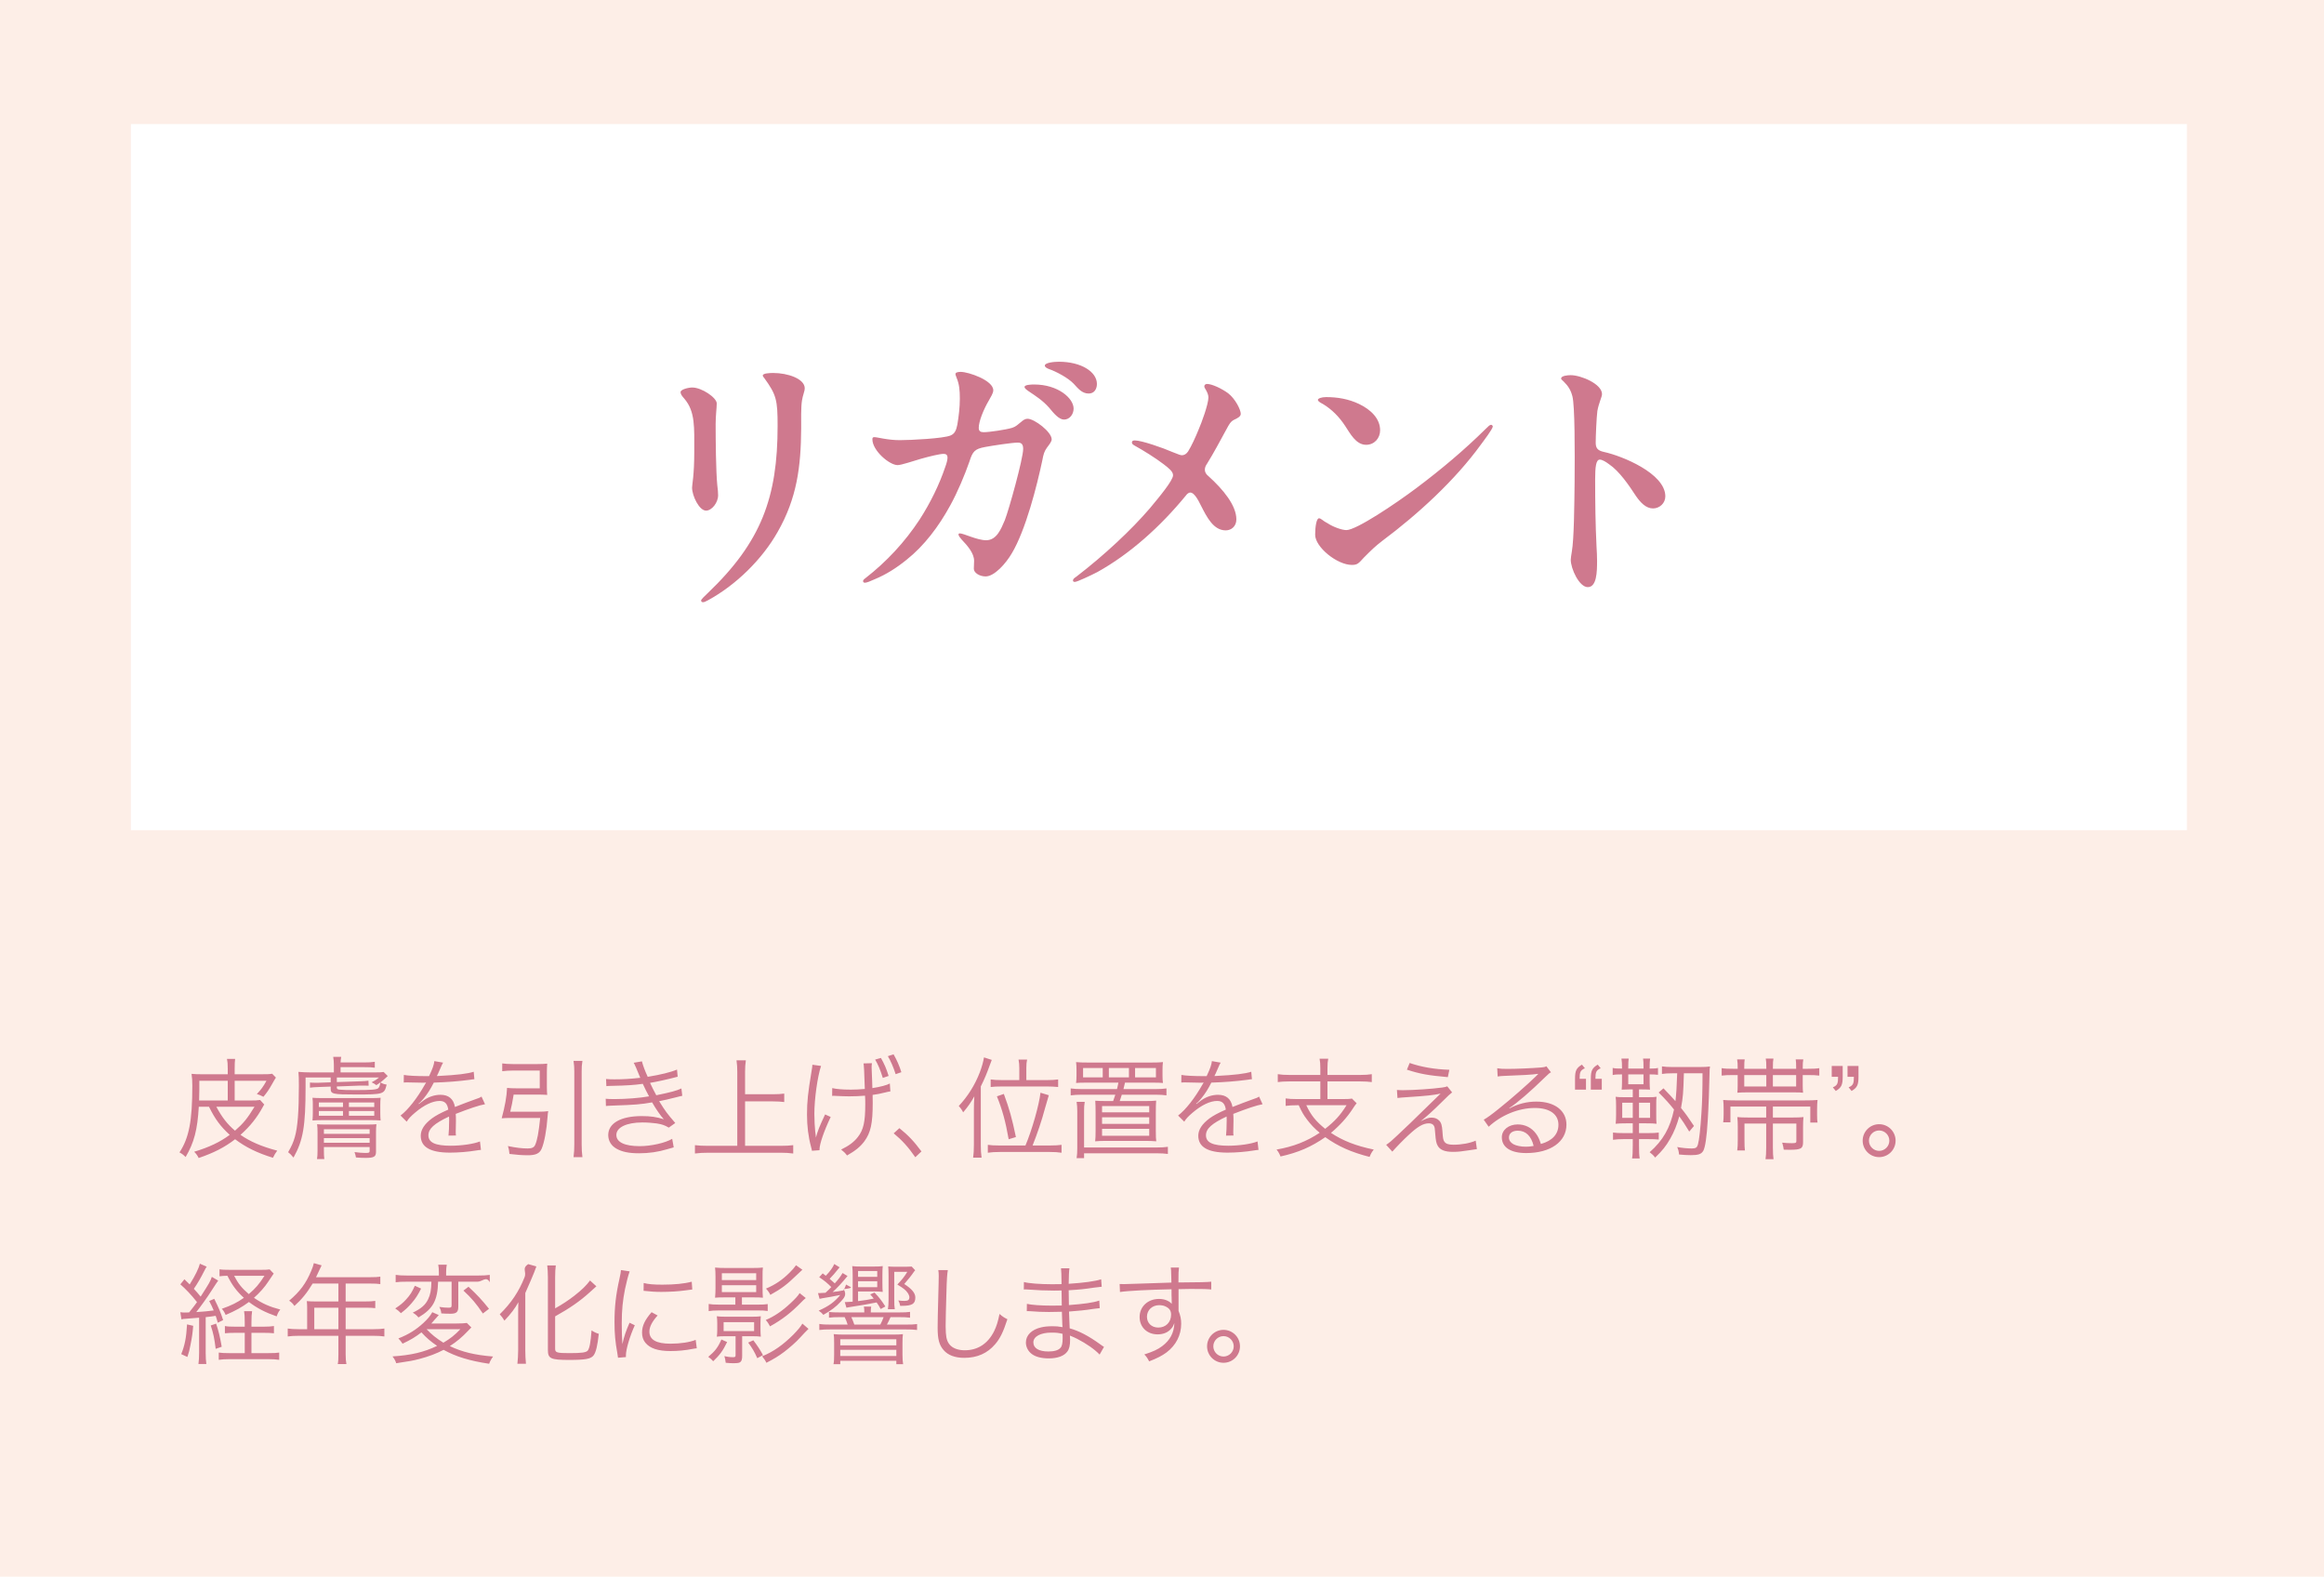 <?xml version="1.0" encoding="UTF-8"?>
<svg id="_レイヤー_1" xmlns="http://www.w3.org/2000/svg" version="1.1" viewBox="0 0 339.1 230">
  <!-- Generator: Adobe Illustrator 29.8.1, SVG Export Plug-In . SVG Version: 2.1.1 Build 2)  -->
  <defs>
    <style>
      .st0 {
        fill: #fff;
      }

      .st0, .st1, .st2 {
        fill-rule: evenodd;
      }

      .st1 {
        fill: #cf798e;
      }

      .st2 {
        fill: #fdeee7;
      }
    </style>
  </defs>
  <path class="st2" d="M0,0h339.1v230H0V0Z"/>
  <path class="st0" d="M19.1,18.1h300v103H19.1V18.1Z"/>
  <path class="st1" d="M241.193,74.167c-1.04,0-1.84-.88-2.48-1.8-1.04-1.6-2.44-3.64-3.92-4.64-.48-.36-1-.68-1.36-.68-.56,0-.68,1.08-.68,2.84,0,3.32.04,6.6.2,9.84.04.68.08,1.4.08,2.08,0,1.6-.04,3.84-1.36,3.84-1.24,0-2.48-2.68-2.48-4,0-.2.08-.72.16-1.2.32-1.84.36-6.72.4-10.04.04-4.72.04-11.24-.32-12.6-.24-.92-.6-1.48-1.28-2.16-.32-.28-.36-.32-.36-.44,0-.4.96-.48,1.4-.48,1.48,0,4.56,1.28,4.56,2.76,0,.24-.12.52-.28,1-.16.48-.28.84-.4,1.48-.12.92-.24,3.72-.24,4.6,0,.8.28,1.16,1.2,1.36,2.6.56,8.96,3.12,8.96,6.48,0,1-.84,1.76-1.8,1.76ZM201.657,78.927c-1.04.8-1.48,1.24-2.64,2.4-.8.88-.96,1.08-1.76,1.08-2.16,0-5.36-2.6-5.36-4.4,0-1.2.2-2.4.56-2.4.32,0,.52.36,1.32.76.72.48,2,.96,2.68.96,1.44,0,7.16-3.84,10.2-6.12,3.68-2.76,7.04-5.6,10.08-8.6.44-.44.64-.64.84-.64.08,0,.24.12.24.24,0,.36-1.32,2.08-1.76,2.68-3.72,5.12-9.04,10.04-14.4,14.04ZM199.337,64.887c-1.52,0-2.36-1.72-3.04-2.72-.88-1.36-2-2.48-3.28-3.24-.4-.2-.72-.4-.72-.6s.52-.4,1.2-.4c1.68,0,3.28.28,4.8,1,1.76.84,3.08,2.16,3.08,3.84,0,1.16-.84,2.12-2.04,2.12ZM178.961,62.607c-.92,1.68-1.8,3.36-2.84,5.04-.2.28-.32.56-.32.88,0,.36.2.68.56.96,2.12,1.92,4.04,4.24,4.04,6.28,0,1-.72,1.6-1.56,1.6-1.8,0-2.76-1.96-3.6-3.6-.48-1-1.04-1.92-1.56-1.92-.24,0-.48.2-.68.48-3.68,4.48-8.12,8.48-12.88,11.12-.92.48-2.96,1.44-3.28,1.44-.2,0-.28-.08-.28-.2,0-.2.12-.32.48-.56,4.12-3.16,8.04-6.84,10.72-9.96,1.4-1.68,3.4-4.08,3.4-4.84,0-.56-.64-1.04-1.36-1.6-1.2-.92-3-2.04-4.24-2.72-.28-.16-.4-.28-.4-.44,0-.28.2-.32.44-.32.96,0,4.08,1.08,5.44,1.68,1,.4,1.2.48,1.44.48.32,0,.64-.2.88-.56.48-.76,1.12-2.16,1.52-3.16.44-1,1.44-3.72,1.44-4.72,0-.36-.16-.72-.36-1.08-.08-.16-.24-.36-.24-.52,0-.2.16-.36.4-.36.72,0,2.16.68,3.08,1.36,1.04.8,1.84,2.4,1.84,3,0,.4-.48.64-1,.88-.48.24-.72.68-1.08,1.36ZM158.853,57.407c-1,0-1.56-.76-2.2-1.44-.8-.84-2.52-1.76-3.56-2.12-.32-.12-.64-.28-.64-.52,0-.4,1.24-.56,2.04-.56,3.28,0,5.56,1.48,5.56,3.24,0,.76-.4,1.4-1.2,1.4ZM156.653,59.607c0,.8-.56,1.6-1.4,1.6-.72,0-1.48-.88-2.16-1.72-1-1.12-1.92-1.68-3.04-2.44-.28-.2-.56-.4-.56-.6,0-.32.92-.36,1.4-.36,3.48,0,5.76,2,5.76,3.52ZM149.933,61.087c1,0,3.52,1.92,3.52,3,0,.32-.32.72-.68,1.2-.4.56-.52.96-.68,1.84-.8,3.8-2.44,10.2-4.44,13.56-.88,1.52-2.56,3.4-3.84,3.4-.88,0-1.72-.52-1.72-1.12,0-.32.04-.8.04-1.16,0-1.12-1-2.24-1.8-3.08-.2-.24-.48-.56-.48-.76,0-.12.12-.16.2-.16.56,0,2.52,1,3.84,1,1.52,0,2.16-1.6,2.72-2.92.6-1.52,2.68-9,2.68-10.4,0-.8-.36-.92-.8-.92-.8,0-3.72.44-4.76.64-1.48.28-1.8.6-2.28,2.12-.68,1.96-1.76,4.52-2.8,6.4-1.68,3.08-3.8,5.88-6.36,7.92-1.48,1.2-3,2.16-4.64,2.84-.6.28-1.2.52-1.44.52-.16,0-.28-.08-.28-.24,0-.12.08-.24.36-.44,3.08-2.4,5.72-5.24,7.88-8.52,1.6-2.48,2.88-5.12,3.72-7.6.24-.64.36-1.12.36-1.44,0-.4-.2-.56-.56-.56-.56,0-2.04.36-3.32.72-1.12.32-2.84.92-3.4.92-1.2,0-3.68-2.12-3.68-3.76,0-.2.04-.32.28-.32.44,0,1.92.44,3.72.44,1.6,0,6.36-.24,7.4-.68.6-.24.84-.76,1-1.6.2-1.2.36-2.48.36-3.76s-.08-2.12-.48-3.08c-.12-.32-.16-.44-.16-.52,0-.24.36-.32.76-.32,1.16,0,4.76,1.24,4.76,2.68,0,.44-.36.96-.64,1.48-.8,1.36-1.48,3.08-1.48,4,0,.48.24.64.72.64.8,0,3.24-.36,4.16-.64.52-.16.84-.48,1.28-.84.4-.36.68-.48.96-.48ZM117.021,58.407c-.16.96-.12,2.92-.12,4.12-.04,5.52-.6,10.12-3.44,15.08-2.24,3.96-6.04,7.72-10.16,9.96-.32.16-.52.28-.72.28-.16,0-.28-.08-.28-.24,0-.2.52-.64.96-1.08,7.84-7.48,10.2-14,10.2-24.4,0-3.76-.16-4.52-1.96-7-.12-.12-.2-.24-.2-.36,0-.32,1.04-.36,1.52-.36,2.12,0,4.6.84,4.6,2.24,0,.16-.04.4-.16.76-.12.36-.16.6-.24,1ZM103.021,74.487c-1,0-2.04-2.16-2.04-3.36,0-.44.32-1.76.32-5.2,0-3.6.16-5.88-1.44-7.76-.36-.4-.56-.68-.56-.96,0-.4,1.12-.68,1.72-.68,1.36,0,3.56,1.48,3.56,2.32,0,.68-.16,1.76-.16,3.04,0,2.24.04,6.88.24,8.88.08.52.12,1.2.12,1.48,0,1.08-.92,2.24-1.76,2.24Z"/>
  <path class="st1" d="M274.189,168.796c-1.328,0-2.401-1.072-2.401-2.401,0-1.328,1.073-2.401,2.401-2.401,1.329,0,2.401,1.073,2.401,2.401,0,1.329-1.072,2.401-2.401,2.401ZM274.189,164.907c-.816,0-1.488.672-1.488,1.488,0,.817.672,1.489,1.488,1.489.817,0,1.489-.672,1.489-1.489,0-.816-.672-1.488-1.489-1.488ZM269.737,158.616c.656-.288.768-.528.768-1.536h-.928v-1.585h1.6v1.585c0,1.184-.192,1.584-1.008,2.064l-.432-.528ZM267.432,158.616c.656-.288.768-.528.768-1.536h-.928v-1.585h1.6v1.585c0,1.184-.192,1.584-1.008,2.064l-.432-.528ZM263.04,156.823v1.521c0,.432.016.704.048,1.056-.401-.048-.609-.048-1.313-.048h-7.027c-.336,0-.96.016-1.248.048.032-.352.048-.56.048-1.104v-1.473h-.593c-.816,0-1.232.016-1.744.08v-1.088c.48.08.896.096,1.76.096h.577v-.144c0-.56-.016-.864-.08-1.232h1.104c-.048.272-.064.528-.064,1.232v.144h3.217v-.208c0-.624-.016-.944-.08-1.281h1.121c-.064.337-.08.641-.08,1.281v.208h3.393v-.176c0-.656-.016-.88-.064-1.2h1.105c-.064.32-.08.656-.08,1.216v.16h.64c.864,0,1.296-.016,1.776-.096v1.088c-.528-.064-.928-.08-1.744-.08h-.672ZM257.725,156.823h-3.217v1.665h3.217v-1.665ZM262.079,156.823h-3.393v1.665h3.393v-1.665ZM249.188,163.29c-.145,2.593-.385,4.13-.673,4.61-.288.464-.72.608-1.792.608-.497,0-1.153-.032-1.729-.096-.048-.48-.096-.672-.272-1.088.688.128,1.456.208,2.129.208.576,0,.768-.128.896-.576.176-.593.368-2.273.512-4.578.112-1.617.16-3.442.16-5.811h-2.721c-.08,2.93-.128,3.474-.416,5.058.704.881,1.04,1.345,1.889,2.625l-.689.817c-.672-1.105-.928-1.489-1.456-2.225-.336,1.232-.752,2.273-1.329,3.281-.608,1.057-1.136,1.729-2.193,2.737-.24-.32-.432-.496-.8-.784,1.937-1.697,2.993-3.537,3.554-6.227-.737-.912-1.137-1.376-2.241-2.481l.704-.608c.896.929,1.216,1.265,1.745,1.873q.176-1.425.256-4.066h-.673c-.704,0-1.152.032-1.552.096v-1.104c.416.064.896.096,1.616.096h3.826c.72,0,1.281-.032,1.569-.08-.048.336-.064.448-.064.96-.032,1.841-.144,5.01-.256,6.755ZM240.704,157.864c0,.416.016.784.048,1.088-.544-.032-.8-.032-1.232-.032h-.369v1.137h1.153c.864,0,1.072-.016,1.409-.064-.048.368-.048.592-.048,1.296v1.313c0,.72,0,.928.048,1.328-.401-.048-.769-.064-1.569-.064h-.993v1.425h1.345c.768,0,1.104-.016,1.537-.08v1.024c-.481-.048-.785-.064-1.537-.064h-1.345v.945c0,.928.016,1.312.097,1.872h-1.105c.08-.544.096-.96.096-1.84v-.977h-1.328c-.625,0-1.089.032-1.553.096v-1.056c.416.064.816.08,1.553.08h1.328v-1.425h-.928c-.721,0-1.121.016-1.569.064.048-.432.064-.72.064-1.312v-1.313c0-.624-.016-.912-.064-1.312.352.048.592.064,1.425.064h1.072v-1.137h-.528c-.432,0-.736.016-1.089.032.032-.32.048-.704.048-1.088v-1.137c-.72,0-1.024.016-1.36.096v-1.04c.32.08.576.096,1.36.096v-.192c0-.512-.016-.864-.08-1.265h1.057c-.048.257-.064.641-.064,1.233v.224h2.225v-.24c0-.576-.016-.928-.064-1.217h1.024c-.048.385-.064.721-.064,1.249v.208c.672,0,.912-.016,1.217-.096v1.008c-.369-.048-.657-.064-1.217-.064v1.137ZM239.151,163.066h1.617v-2.209h-1.617v2.209ZM236.702,160.857v2.209h1.537v-2.209h-1.537ZM239.808,156.727h-2.225v1.441h2.225v-1.441ZM232.121,157.368c0-1.185.192-1.569,1.008-2.065l.432.528c-.656.304-.768.544-.768,1.537h.928v1.584h-1.6v-1.584ZM229.816,157.368c0-1.185.192-1.569,1.008-2.065l.432.528c-.656.304-.768.544-.768,1.537h.928v1.584h-1.6v-1.584ZM224.177,160.697c2.674,0,4.386,1.313,4.386,3.361,0,2.497-2.321,4.146-5.874,4.146-2.257,0-3.554-.832-3.554-2.305,0-1.072.993-1.873,2.321-1.873,1.073,0,2.001.465,2.641,1.313.337.448.513.832.737,1.537,1.68-.465,2.561-1.441,2.561-2.802,0-1.536-1.281-2.449-3.442-2.449-2.353,0-4.882,1.025-6.738,2.737l-.721-1.024c.577-.336,1.153-.752,2.241-1.633,1.713-1.36,4.242-3.585,5.346-4.673q.096-.097.224-.225s.033-.032.065-.064l.064-.064-.032-.032q-.048,0-.145.016c-.512.096-2.433.208-4.865.288-.353.016-.513.033-.865.081l-.064-1.201c.448.08.736.096,1.505.096,1.328,0,3.457-.096,4.898-.208.416-.032.56-.064.768-.176l.672.88c-.224.112-.304.176-.816.673-2.209,2.16-4.146,3.825-5.266,4.545l.032.048c1.216-.656,2.513-.992,3.921-.992ZM221.472,164.939c-.8,0-1.296.384-1.296.992,0,.416.208.72.64.977.416.224,1.105.368,1.793.368.4,0,.592-.016,1.168-.112-.352-1.457-1.152-2.225-2.305-2.225ZM212.009,168.028c-1.201,0-1.905-.288-2.241-.912-.192-.353-.272-.705-.352-1.761-.048-.736-.08-.912-.177-1.105-.112-.24-.4-.384-.736-.384-.832,0-1.616.448-2.945,1.681-.784.72-1.841,1.809-2.401,2.449l-.896-.992c.56-.385.768-.561,1.728-1.473,1.153-1.072,2.481-2.353,3.778-3.634.464-.464,1.28-1.264,2.433-2.368-.993.224-2.049.336-4.77.512-.768.048-1.104.08-1.521.128l-.08-1.169c.4.032.609.032.961.032,1.408,0,4.241-.192,5.618-.384.368-.048.56-.096.768-.176l.705.88c-.337.257-.497.417-1.425,1.329-1.345,1.345-2.385,2.273-3.169,2.881.896-.432,1.168-.528,1.6-.528.449,0,.817.144,1.089.416.32.32.432.688.496,1.601.064,1.008.112,1.248.288,1.504.224.304.592.433,1.329.433,1.168,0,2.385-.225,3.233-.593l.176,1.233q-.16.016-1.297.192c-.88.144-1.488.208-2.192.208ZM205.286,156.039l.4-.976c1.697.592,3.682.928,5.794.992l-.224,1.073c-2.881-.257-4.049-.465-5.97-1.089ZM199.84,168.764c-2.689-.688-4.594-1.536-6.466-2.881-2.017,1.409-3.97,2.257-6.531,2.817-.16-.416-.304-.656-.576-1.008,2.465-.432,4.386-1.185,6.29-2.449-.736-.608-1.312-1.217-1.84-1.921-.513-.672-.737-1.056-1.217-2.097h-.208c-.704,0-1.2.032-1.697.096v-1.088c.417.064.961.096,1.713.096h3.345v-2.577h-4.545c-.673,0-1.201.032-1.665.096v-1.153c.48.08,1.008.112,1.681.112h4.529v-.976c0-.64-.032-.96-.112-1.393h1.265c-.08.385-.112.737-.112,1.393v.976h4.786c.672,0,1.2-.032,1.68-.112v1.153c-.464-.064-.992-.096-1.68-.096h-4.786v2.577h2.161c.704,0,1.088-.016,1.408-.08l.689.688c-.193.224-.305.384-.561.784-.816,1.265-1.888,2.449-3.185,3.538,1.745,1.152,3.618,1.889,6.243,2.433-.305.4-.433.608-.609,1.072ZM196.479,161.225h-5.874c.688,1.473,1.392,2.337,2.753,3.442,1.44-1.137,2.193-1.969,3.121-3.442ZM179.982,163.466c0,.208,0,.56-.016.88-.016.353-.016.577-.016.721,0,.224,0,.352.032.576l-1.088.016c.048-.352.096-1.329.096-2.305,0-.256,0-.288-.016-.48-2.177,1.024-3.009,1.777-3.009,2.737,0,1.056.992,1.521,3.249,1.521,1.585,0,3.361-.256,4.274-.625l.144,1.233c-.24.016-.32.032-.64.08-1.265.208-2.658.32-3.89.32-2.865,0-4.258-.816-4.258-2.465,0-.88.544-1.713,1.633-2.529.544-.4,1.312-.816,2.385-1.281-.128-.88-.512-1.264-1.265-1.264-1.008,0-2.273.592-3.569,1.697-.624.528-.976.896-1.233,1.328l-.896-.896c1.105-.849,2.433-2.529,3.586-4.578q.048-.08.144-.24c-.064.016-.225.032-.305.032-.256,0-1.76-.032-2.353-.048h-.256c-.144,0-.176,0-.352.016l.016-1.105c.576.112,1.793.177,3.426.177h.256c.528-1.121.72-1.681.768-2.193l1.281.224q-.144.208-.417.864c-.208.512-.416.944-.496,1.088q.192-.016.336-.016c2.561-.128,4.162-.32,5.042-.608l.096,1.089c-.256.016-.352.032-.64.08-1.665.224-3.345.352-5.282.416-.48.944-.88,1.585-1.441,2.273-.16.192-.48.56-.544.608-.112.08-.192.144-.208.16,0,.016-.016.016-.016.016v.016q.016.032.032.048.576-.448.736-.56c.737-.512,1.585-.784,2.417-.784,1.185,0,1.905.592,2.113,1.776,1.169-.464,2.081-.8,2.785-1.056.785-.272.833-.288,1.089-.464l.512,1.12c-.832.144-2.273.624-4.274,1.409.032.416.032.576.032.976ZM170.828,184.903h1.201c-.064.512-.08.752-.08,2v.177c3.025-.016,4.258-.048,4.786-.113v1.137c-.593-.064-1.153-.08-3.058-.08-.24,0-.416,0-1.712.032v3.169c.272.672.384,1.185.384,1.889,0,1.665-.768,3.137-2.145,4.178-.656.48-1.36.848-2.529,1.296-.272-.512-.368-.656-.704-1.008,1.248-.4,1.953-.721,2.593-1.201,1.168-.88,1.729-1.92,1.793-3.377-.145.384-.241.56-.433.784-.48.576-1.168.865-2.016.865-1.537,0-2.625-1.057-2.625-2.529,0-1.521,1.2-2.641,2.833-2.641.768,0,1.44.256,1.856.72-.016-.224-.016-.288-.016-.881,0-.064-.016-.224-.016-.416v-.832c-3.217.064-6.45.224-7.523.4l-.048-1.168c.288.016.4.016.641.016q.464,0,3.041-.096c1.536-.064,2.785-.096,3.873-.128l-.032-1.265c0-.416-.016-.592-.064-.928ZM170.204,190.649c-.304-.176-.64-.256-1.072-.256-1.009,0-1.777.72-1.777,1.681,0,.928.672,1.584,1.649,1.584,1.104,0,1.872-.768,1.872-1.889,0-.528-.208-.864-.672-1.12ZM158.18,168.236v.704h-1.089c.064-.432.096-.816.096-1.408v-5.442c0-.529-.032-.945-.096-1.361h1.185c-.08.448-.096.784-.096,1.361v5.298h10.596c.72,0,1.168-.032,1.632-.096v1.04c-.496-.064-.944-.096-1.632-.096h-10.596ZM163.686,159.689c-.112.368-.112.384-.304.928h3.697c.752,0,1.233-.016,1.617-.064-.032.416-.048.96-.048,1.745v2.625c0,.864.016,1.248.064,1.568-.48-.048-.993-.064-1.745-.064h-5.426c-.752,0-1.265.016-1.745.064.048-.384.064-.832.064-1.568v-2.625c0-.721-.016-1.265-.048-1.729.496.032.865.048,1.617.048h.992c.16-.432.192-.544.32-.928h-4.866c-.688,0-1.12.032-1.648.096v-1.009c.48.064.928.096,1.648.096h5.106c.097-.368.113-.48.209-.944h-4.45c-.913,0-1.361.016-1.729.048.048-.352.064-.656.064-1.121v-.768c0-.48-.016-.784-.064-1.152.464.048.976.064,1.793.064h9.091c.801,0,1.409-.016,1.793-.064-.048.368-.064.656-.064,1.152v.768c0,.497.016.785.064,1.121-.384-.032-.784-.048-1.745-.048h-3.793q-.112.528-.224.944h4.642c.72,0,1.152-.032,1.632-.096v1.009c-.48-.064-.944-.096-1.632-.096h-4.882ZM160.805,165.675h6.882v-1.008h-6.882v1.008ZM160.805,163.946h6.882v-.96h-6.882v.96ZM160.805,161.353v.913h6.882v-.913h-6.882ZM160.901,155.799h-2.866v1.361h2.866v-1.361ZM165.623,157.16h3.041v-1.361h-3.041v1.361ZM164.726,157.16v-1.361h-2.929v1.361h2.929ZM160.672,186.615l.08,1.089q-.272.016-1.105.128c-1.504.224-1.936.272-3.713.384q.016,1.313.032,2.161c2.177-.16,3.553-.352,4.434-.656l.064,1.104c-.208.016-.368.032-.929.112-1.104.176-2.369.304-3.553.384q.032.897.096,2.449c1.393.384,2.785,1.121,4.466,2.337.256.192.336.24.544.368l-.64,1.121c-.736-.769-1.905-1.585-3.266-2.289-.272-.144-.64-.304-1.072-.48q.032.368.032.576c0,.848-.112,1.36-.4,1.745-.464.656-1.441,1.008-2.705,1.008-1.057,0-1.937-.224-2.481-.64-.544-.4-.865-1.025-.865-1.681,0-1.056.833-1.889,2.241-2.209.481-.112.961-.16,1.665-.16.528,0,.752.016,1.441.128q-.016-.048-.016-.192c0-.016-.016-.08-.016-.176-.016-.144-.016-.48-.032-.944-.016-.208-.016-.513-.032-.929-.577.016-1.377.032-1.889.032-.961,0-1.713-.032-2.705-.112-.176-.016-.304-.016-.4-.016h-.128l.016-1.056c.72.16,2.048.256,3.665.256.416,0,.976,0,1.425-.016l-.032-2.193c-.465.016-.721.016-1.089.016-1.168,0-2.465-.048-3.905-.16-.113-.016-.209-.016-.289-.016-.048,0-.128,0-.224.016l.016-1.088c.689.192,2.353.32,4.098.32.32,0,.864-.016,1.393-.016q-.016-1.953-.08-2.305h1.232c-.064.336-.096,1.104-.112,2.257,2.209-.144,3.858-.369,4.738-.657ZM155.038,194.571c-.609-.144-.929-.176-1.633-.176-1.585,0-2.625.576-2.625,1.424s.8,1.329,2.193,1.329c.848,0,1.456-.176,1.76-.529.225-.224.321-.672.321-1.44l-.016-.608ZM145.896,168.044c-.72,0-1.248.032-1.761.112v-1.152c.449.064.929.096,1.729.096h3.762c.944-2.225,2-5.923,2.193-7.7l1.216.369q-.16.496-.56,1.92c-.464,1.761-1.137,3.73-1.809,5.411h2.497c.784,0,1.281-.032,1.729-.096v1.152c-.496-.08-1.057-.112-1.729-.112h-7.267ZM148.233,165.867l-1.056.32c-.464-2.625-.913-4.257-1.713-6.258l1.008-.352c.801,2.144,1.201,3.601,1.761,6.29ZM146.248,158.488c-.832,0-1.328.032-1.696.08v-1.104c.432.064.896.096,1.696.096h2.481v-1.761c0-.448-.032-.832-.112-1.232h1.249c-.08.352-.112.688-.112,1.216v1.777h2.977c.736,0,1.216-.032,1.665-.096v1.104c-.481-.048-.993-.08-1.665-.08h-6.483ZM143.111,158.488v8.516c0,.736.032,1.28.112,1.872h-1.232c.08-.56.112-1.04.112-1.92v-5.043c0-.704.016-1.248.064-1.984-.545.96-.913,1.488-1.633,2.337-.112-.272-.384-.657-.64-.929,1.296-1.376,2.353-3.041,3.073-4.914.288-.752.528-1.616.608-2.177l1.137.369c-.112.288-.144.368-.32.848-.417,1.152-.705,1.857-1.281,3.025ZM138.765,196.347c.448.4,1.168.625,2,.625,1.905,0,3.378-.961,4.29-2.786.368-.768.56-1.392.785-2.513.448.385.64.513,1.152.769-.608,1.872-1.072,2.817-1.777,3.633-1.136,1.345-2.641,2.001-4.514,2.001-1.36,0-2.369-.384-3.009-1.12-.656-.753-.88-1.601-.88-3.282,0-1.072.016-1.472.144-6.514.016-.481.016-.785.016-1.041,0-.336-.016-.528-.064-.848h1.392c-.096.544-.16,1.36-.208,3.377-.064,1.921-.112,4.098-.112,4.818,0,.192.016.592.032.961.064.96.272,1.488.753,1.92ZM130.401,165.323l.832-.752c1.313,1.056,2.129,1.92,3.218,3.393l-.897.848c-1.024-1.488-1.952-2.497-3.153-3.489ZM129.549,154.07l.832-.272c.48.833.881,1.745,1.137,2.609l-.833.288c-.304-.976-.752-2-1.136-2.625ZM128.813,157.24c-.369-1.185-.689-1.953-1.121-2.673l.848-.241c.513.929.769,1.489,1.121,2.625l-.848.289ZM129.837,158.056l.08,1.152c-.336.048-.384.064-.848.176-.625.161-1.153.257-1.745.337.016.432.016.688.016,1.136,0,3.041-.288,4.37-1.233,5.65-.592.785-1.28,1.345-2.513,2.049-.288-.384-.48-.56-.864-.864,1.121-.544,1.873-1.089,2.449-1.841.816-1.04,1.073-2.209,1.073-4.754,0-.448,0-.816-.033-1.264-.704.064-1.632.096-2.336.096-.449,0-1.361-.032-1.937-.064-.144-.016-.224-.016-.288-.016-.048,0-.128,0-.24.016l.016-1.137c.608.144,1.536.224,2.721.224.64,0,1.232-.032,2.032-.096-.08-2.753-.128-3.409-.192-3.729l1.233-.032c-.032.256-.048.368-.048.56,0,.096,0,.176.016.48.016.272.032.688.064,1.617l.032.976c1.152-.176,2.113-.432,2.545-.672ZM119.577,167.788l-1.105.08c-.032-.192-.032-.208-.128-.56-.4-1.489-.592-3.042-.592-4.738,0-1.873.144-3.186.64-6.163.08-.48.096-.576.112-.704.016-.112.016-.176.032-.384l1.265.176c-.512,1.537-.976,4.802-.976,6.995,0,.864.064,2.049.128,2.593.048.304.08.592.096.864.304-1.088.496-1.569,1.344-3.377l.816.368c-.992,2.081-1.632,3.954-1.632,4.754v.096ZM112.355,193.482c-.176-.352-.352-.624-.624-.928,1.232-.512,2.401-1.313,3.585-2.417.753-.705,1.121-1.105,1.361-1.505l.896.72c-.256.209-.432.369-.656.609-1.441,1.488-2.769,2.529-4.562,3.521ZM112.403,188.888c-.192-.384-.336-.592-.64-.912,1.344-.56,2.401-1.281,3.457-2.337.465-.464.609-.64.929-1.072l.928.656q-.24.208-.8.752c-1.473,1.425-2.225,2.001-3.874,2.913ZM103.288,168.156c-.688,0-1.28.032-1.888.112v-1.216c.528.064,1.088.096,1.888.096h4.29v-10.805c0-.608-.032-1.104-.112-1.664h1.361c-.08.544-.112,1.056-.112,1.664v3.282h4.049c.688,0,1.201-.032,1.665-.096v1.232c-.496-.064-.977-.096-1.665-.096h-4.049v6.483h5.234c.752,0,1.248-.032,1.792-.096v1.216c-.608-.08-1.104-.112-1.792-.112h-10.661ZM96.467,188.456c-.897,0-1.521-.048-2.561-.16l.016-1.136c.688.176,1.472.24,2.721.24,1.777,0,3.217-.144,4.29-.433l.08,1.137c-.032,0-.4.048-1.105.144-.928.128-2.209.208-3.441.208ZM96.176,160.633c.944,1.521,1.121,1.745,2.353,3.185l-.944.673c-.609-.353-.977-.481-1.761-.609-.56-.08-1.377-.144-2.097-.144-2.305,0-3.793.721-3.793,1.825,0,1.056,1.216,1.633,3.409,1.633,1.665,0,3.777-.481,4.738-1.073l.224,1.249q-.224.048-.96.272c-1.313.4-2.673.592-4.098.592-1.473,0-2.481-.208-3.297-.672-.769-.432-1.201-1.153-1.201-1.985,0-1.729,1.841-2.769,4.882-2.769,1.329,0,2.177.128,3.233.464-.496-.528-1.152-1.489-1.712-2.465-1.585.288-2.625.368-5.619.464-.768.032-.832.032-1.12.064l-.032-1.056c.352.032.64.048,1.28.048,1.665,0,3.73-.16,5.043-.4-.417-.785-.513-.961-.913-1.825-1.232.176-2.513.256-4.322.288-.672.016-.704.016-.992.048l-.048-1.04c.384.032.656.048,1.2.048,1.345,0,2.321-.064,3.794-.224-.496-1.233-.816-1.969-.96-2.193l1.2-.208c.144.576.448,1.408.848,2.257,1.873-.305,3.378-.673,4.274-1.057l.096,1.041c-1.424.384-3.137.752-4.033.896.24.528.672,1.376.912,1.809,2.113-.433,3.009-.673,3.665-.993l.128,1.073c-.272.064-.336.064-.864.208-1.12.288-1.921.464-2.513.576ZM83.098,197.388c1.825,0,2.433-.096,2.673-.384.256-.353.416-1.201.544-2.93.384.256.721.401,1.057.497-.192,1.76-.416,2.673-.753,3.137-.4.528-1.184.672-3.585.672-2.673,0-3.089-.192-3.089-1.44v-10.613c0-.704-.048-1.328-.096-1.728h1.248c-.064.432-.096,1.024-.096,1.728v4.53c1.089-.608,1.905-1.152,2.801-1.841,1.105-.864,1.745-1.488,2.289-2.225l.929.849q-.225.192-.977.88c-1.392,1.265-2.881,2.305-5.042,3.506v4.721c0,.561.24.641,2.097.641ZM84.984,168.796h-1.297c.08-.656.112-1.136.112-1.872v-10.613c0-.624-.032-.96-.112-1.552h1.297c-.096.576-.112.928-.112,1.552v10.629c0,.752.032,1.216.112,1.856ZM79.99,162.09c-.048.224-.064.432-.096.832-.128,1.889-.48,3.793-.865,4.658-.304.688-.864.944-2.016.944-.785,0-1.681-.064-2.673-.192-.048-.528-.097-.72-.225-1.152,1.137.24,2.049.352,2.866.352.624,0,.928-.144,1.088-.48.32-.673.528-1.825.752-3.97h-4.417c-.449,0-.817.016-1.201.048.48-1.761.736-3.201.784-4.434.401.048.801.064,1.377.064h3.393v-2.593h-3.937c-.561,0-1.041.032-1.537.096v-1.136c.416.064.944.096,1.553.096h3.601c.48,0,.961-.016,1.409-.064-.032.4-.048.752-.048,1.232v2.145c0,.544.016.88.048,1.185-.448-.032-.929-.048-1.377-.048h-3.521c-.16,1.024-.304,1.696-.496,2.497h4.129c.576,0,.961-.016,1.409-.08ZM77.08,184.406l1.184.337q-.064.16-.336.896c-.144.368-.688,1.649-1.281,2.977v8.388c0,.624.032,1.28.096,1.936h-1.248c.064-.64.112-1.248.112-1.984v-5.043c0-.896,0-1.104.032-1.952-.48.88-1.088,1.68-2.033,2.689-.176-.304-.464-.688-.688-.929,1.681-1.648,2.801-3.329,3.617-5.394.336-.848-.435-1.296.545-1.921ZM64.726,196.908c-.993.528-2.177.976-3.522,1.328-.992.256-1.344.32-3.393.624-.128-.416-.272-.64-.544-.992,2.721-.176,4.562-.608,6.514-1.537-.944-.64-1.536-1.152-2.289-1.969-.928.705-1.568,1.089-2.753,1.649-.24-.352-.352-.496-.608-.768,1.441-.56,2.577-1.265,3.633-2.241.657-.608,1.009-1.04,1.313-1.585l.944.416c-.112.113-.128.145-.24.273-.272.32-.576.672-.848.96h3.697c.689,0,1.169-.032,1.489-.08l.656.656q-.128.128-.496.512c-.88.929-1.633,1.553-2.641,2.209,1.809.865,3.602,1.297,6.307,1.521-.273.368-.433.672-.577,1.056-2.865-.432-4.85-1.04-6.642-2.032ZM67.175,193.898h-4.93c.688.737,1.44,1.345,2.449,1.969,1.008-.592,1.616-1.072,2.481-1.969ZM70.456,191.609c-.976-1.456-1.633-2.225-2.833-3.345l.736-.56c1.265,1.184,1.921,1.873,2.993,3.217l-.896.688ZM60.532,187.56l.912.416c-.48.944-.784,1.424-1.376,2.113-.48.56-.817.88-1.569,1.472-.336-.352-.416-.4-.832-.688.768-.512,1.136-.816,1.584-1.312.577-.625.881-1.105,1.281-2.001ZM66.871,186.967v3.65c0,.784-.273,1.024-1.137,1.024-.384,0-.912-.016-1.344-.048-.032-.352-.112-.608-.289-.944.529.08.945.112,1.361.112.352,0,.432-.064.432-.368v-3.426h-1.969c-.08,2.754-.736,3.954-2.865,5.219-.24-.289-.448-.465-.832-.705,1.216-.576,1.841-1.12,2.241-1.952.336-.705.448-1.329.48-2.562h-3.505c-.817,0-1.265.017-1.713.081v-1.073c.416.064.912.096,1.761.096h4.545v-.464c0-.464-.032-.8-.096-1.121h1.249c-.064.337-.096.657-.096,1.121v.464h4.578c.848,0,1.344-.032,1.792-.096v1.073c-.512-.948-1.088-.081-1.776-.081h-2.817ZM66.528,163.466c0,.208,0,.56-.016.88-.016.353-.016.577-.016.721,0,.224,0,.352.032.576l-1.089.016c.049-.352.097-1.329.097-2.305,0-.256,0-.288-.016-.48-2.177,1.024-3.01,1.777-3.01,2.737,0,1.056.993,1.521,3.25,1.521,1.584,0,3.361-.256,4.273-.625l.144,1.233c-.24.016-.32.032-.64.08-1.264.208-2.657.32-3.889.32-2.866,0-4.258-.816-4.258-2.465,0-.88.544-1.713,1.633-2.529.544-.4,1.312-.816,2.384-1.281-.128-.88-.512-1.264-1.264-1.264-1.008,0-2.273.592-3.569,1.697-.625.528-.977.896-1.233,1.328l-.896-.896c1.104-.849,2.433-2.529,3.585-4.578q.048-.08.144-.24c-.064.016-.224.032-.304.032-.256,0-1.761-.032-2.353-.048h-.256c-.144,0-.176,0-.352.016l.016-1.105c.576.112,1.793.177,3.425.177h.256c.529-1.121.721-1.681.769-2.193l1.28.224q-.144.208-.416.864c-.208.512-.416.944-.496,1.088q.192-.016.336-.016c2.561-.128,4.162-.32,5.042-.608l.096,1.089c-.256.016-.352.032-.64.08-1.665.224-3.346.352-5.282.416-.481.944-.881,1.585-1.441,2.273-.16.192-.48.56-.544.608-.112.08-.192.144-.208.16,0,.016-.016.016-.016.016v.016q.016.032.032.048.576-.448.736-.56c.736-.512,1.585-.784,2.417-.784,1.184,0,1.905.592,2.113,1.776,1.168-.464,2.081-.8,2.785-1.056.784-.272.832-.288,1.088-.464l.513,1.12c-.833.144-2.273.624-4.274,1.409.032.416.032.576.032.976ZM54.912,158.296c-.288-.208-.352-.256-.688-.416.528-.272.72-.4,1.088-.704h-6.163v.672l3.378-.112c.672-.016.88-.048,1.232-.096l.032.736c-.272-.016-.368-.016-.736-.016h-.528l-3.378.128v.144c0,.208.097.288.401.32.496.048,1.072.064,2.369.064,2.257,0,3.041-.064,3.265-.272.16-.128.256-.4.32-.848.384.208.528.256.912.32-.336,1.409-.448,1.441-4.497,1.441-3.362,0-3.666-.064-3.666-.833v-.32l-1.745.064c-.576.016-.912.048-1.28.096v-.752c.272.032.4.032.768.032h.496l1.761-.064v-.704h-3.665v1.36c0,5.746-.353,7.811-1.761,10.324-.064-.08-.112-.128-.144-.16-.272-.32-.304-.352-.64-.624.496-.864.768-1.457.976-2.209.416-1.44.592-3.745.592-7.507,0-.944-.016-1.489-.064-2.001.576.048,1.169.08,1.873.08h3.297v-1.088c0-.448-.032-.784-.096-1.185h1.169c-.048.272-.08.465-.096.817h3.441c.688,0,1.041-.016,1.553-.096v.864c-.448-.064-.801-.08-1.553-.08h-3.441v.768h4.898c.72,0,1.088-.016,1.392-.064l.592.592c-.192.161-.224.193-.384.353-.272.272-.848.72-1.28.976ZM47.325,169.084h-1.073c.064-.368.08-.672.08-1.232v-2.705c0-.496-.016-.769-.064-1.153.32.032.577.048,1.041.048h6.434c.545,0,.817-.016,1.185-.048-.048.352-.064.641-.064,1.121v2.897c0,.72-.288.896-1.521.896-.448,0-.8-.016-1.408-.064-.032-.256-.096-.464-.208-.784.592.08,1.152.128,1.584.128.528,0,.624-.048.624-.288v-.576h-6.674v.544c0,.544.016.88.064,1.216ZM53.935,164.731h-6.674v.672h6.674v-.672ZM53.935,166.699v-.672h-6.674v.672h6.674ZM55.536,163.45c-.464-.032-.896-.048-1.409-.048h-7.09c-.513,0-.993.016-1.441.048.032-.368.048-.704.048-1.152v-1.073c0-.464,0-.608-.048-1.088.384.032.784.048,1.521.048h6.898c.737,0,1.137-.016,1.521-.048-.032.368-.048.608-.048,1.088v1.089c0,.448.016.8.048,1.136ZM50.046,160.825h-3.522v.656h3.522v-.656ZM50.046,162.074h-3.522v.688h3.522v-.688ZM54.608,160.825h-3.698v.656h3.698v-.656ZM54.608,162.074h-3.698v.688h3.698v-.688ZM44.817,193.898v-3.153c0-.352-.016-.624-.048-.944.336.032.688.048,1.136.048h3.474v-2.609h-3.762c-.816,1.36-1.585,2.305-2.657,3.265-.256-.368-.416-.528-.768-.768,1.584-1.345,2.449-2.513,3.201-4.306.208-.464.32-.832.4-1.169l1.137.321c-.064.128-.112.24-.209.432l-.608,1.296h7.939c.705,0,1.041-.016,1.441-.08v1.089c-.4-.064-.784-.08-1.441-.08h-3.617v2.609h2.897c.656,0,1.009-.016,1.425-.08v1.056c-.416-.048-.801-.064-1.409-.064h-2.913v3.137h4.034c.72,0,1.168-.032,1.616-.096v1.153c-.464-.064-.96-.096-1.616-.096h-4.034v2.641c0,.688.032,1.072.112,1.488h-1.264c.08-.4.096-.752.096-1.488v-2.641h-5.779c-.656,0-1.152.032-1.616.096v-1.153c.464.064.912.096,1.616.096h1.217ZM45.857,193.898h3.522v-3.137h-3.522v3.137ZM36.32,189.929c-.992.736-1.92,1.264-3.393,1.888-.192-.432-.352-.672-.56-.896,1.408-.496,2.225-.896,3.217-1.601-1.056-.96-1.713-1.84-2.401-3.217-.48,0-.784.032-1.152.08v-1.024c.352.064.784.08,1.568.08h4.514c.64,0,.96-.016,1.233-.064l.592.608q-.224.304-.833,1.233c-.464.72-1.232,1.584-2.048,2.304,1.216.833,2.257,1.297,3.841,1.713-.256.32-.352.496-.528.993-1.633-.561-2.849-1.185-4.05-2.097ZM38.593,186.103h-4.433c.608,1.169,1.136,1.809,2.144,2.673.961-.816,1.505-1.44,2.289-2.673ZM39.826,168.892c-2.273-.704-3.954-1.52-5.522-2.705-1.537,1.185-3.106,1.985-5.315,2.737-.176-.352-.32-.576-.656-.912,2.209-.672,3.762-1.409,5.186-2.465-1.344-1.233-2.113-2.257-3.025-4.098h-1.489c-.192,3.362-.688,5.234-1.92,7.331-.304-.304-.529-.48-.897-.672,1.393-2.113,1.873-4.594,1.873-9.732,0-.72-.032-1.216-.112-1.729.448.048.928.064,1.761.064h3.521v-.816c0-.704-.032-1.024-.112-1.425h1.185c-.048.401-.064.753-.064,1.441v.8h3.617c1.216,0,1.441-.016,1.857-.08l.544.561q-.16.224-.576.976c-.432.768-.769,1.264-1.249,1.825-.432-.224-.624-.304-.96-.4.64-.673.944-1.089,1.408-1.937h-4.641v2.881h2.112c.913,0,1.217-.016,1.601-.08l.608.672c-.08.096-.112.144-.208.336-.864,1.585-1.873,2.849-3.265,4.082,1.408.976,3.057,1.697,5.362,2.305-.272.368-.432.624-.624,1.04ZM33.231,157.656h-4.146v1.328c0,.545-.016.897-.032,1.553h4.178v-2.881ZM37.137,161.449h-5.571c.849,1.569,1.569,2.497,2.722,3.49,1.216-1.057,1.792-1.761,2.849-3.49ZM26.909,186.615c.368.352.496.481.768.753.832-1.329,1.344-2.401,1.488-3.026l.993.433c-.112.176-.192.288-.336.592-.56,1.104-.945,1.777-1.537,2.641.448.48.592.656.993,1.136,1.312-2.048,1.392-2.193,1.632-2.881l.929.544q-.177.225-1.009,1.521c-.56.88-1.504,2.209-2.193,3.073,1.041-.064,1.729-.128,2.545-.24-.256-.592-.336-.768-.656-1.376l.736-.32c.673,1.36.913,1.92,1.297,3.105l-.784.384c-.129-.496-.177-.64-.305-1.008-.592.096-.864.128-1.456.192v5.234c0,.688.032,1.12.096,1.6h-1.153c.064-.496.096-.96.096-1.6v-5.154q-.72.064-1.984.16c-.208,0-.385.032-.593.08l-.16-1.041c.224.032.368.048.641.048.176,0,.272,0,.64-.016.576-.72.96-1.232,1.152-1.504-.864-1.089-1.632-1.889-2.433-2.593l.593-.737ZM28.189,193.402c-.096,1.153-.16,1.601-.4,2.817-.144.769-.208,1.025-.448,1.729l-.897-.416c.513-1.265.737-2.369.849-4.338l.896.208ZM32.351,196.459l-.881.304c-.192-1.536-.32-2.192-.72-3.409l.784-.272c.353,1.056.561,1.889.817,3.377ZM35.712,197.388v-2.961h-1.408c-.625,0-1.057.016-1.489.064v-1.057c.384.08.752.096,1.489.096h1.408v-.592c0-.848-.032-1.313-.096-1.665h1.169c-.064.368-.096.833-.096,1.665v.592h1.808c.689,0,1.089-.032,1.473-.096v1.057c-.432-.048-.848-.064-1.473-.064h-1.808v2.961h2.465c.8,0,1.2-.016,1.584-.08v1.056c-.464-.064-.928-.096-1.584-.096h-5.651c-.64,0-1.12.032-1.584.096v-1.056c.464.064.88.08,1.504.08h2.289ZM90.608,185.271l1.265.192c-.24.688-.432,1.472-.672,2.561-.336,1.681-.48,3.089-.48,5.01,0,1.248.032,2.193.096,3.041.224-1.072.528-1.953,1.04-3.121l.768.368c-.72,1.585-1.296,3.505-1.296,4.402v.24l-1.153.096c-.032-.256-.048-.336-.096-.64-.304-1.697-.416-2.849-.416-4.53,0-2.273.192-3.97.72-6.339.16-.752.192-.912.224-1.28ZM95.955,191.897c-.801.881-1.201,1.649-1.201,2.353,0,1.185,1.009,1.761,3.073,1.761,1.457,0,2.818-.208,3.682-.56l.16,1.232c-.208.016-.24.032-.56.08-1.121.225-2.193.321-3.282.321-1.824,0-2.977-.385-3.665-1.217-.32-.4-.48-.88-.48-1.472,0-.977.4-1.841,1.392-2.978l.881.48ZM106.097,195.771c-.609,1.265-1.089,1.905-2.033,2.801-.224-.256-.4-.416-.72-.64.992-.832,1.392-1.345,1.92-2.529l.833.368ZM106.945,197.98c.336,0,.384-.048.384-.32v-2.737h-1.553c-.528,0-.816.016-1.184.064.048-.336.064-.625.064-1.025v-.912c0-.384-.016-.688-.064-1.04.368.048.624.064,1.184.064h4.05c.56,0,.832-.016,1.185-.064-.032.352-.048.688-.048,1.04v.912c0,.352.016.673.048,1.025-.369-.048-.673-.064-1.201-.064h-1.52v2.881c0,.432-.065.688-.225.848-.16.16-.384.208-1.088.208-.336,0-.592-.016-1.088-.064-.032-.32-.096-.656-.193-.976.433.112.833.16,1.249.16ZM110.034,194.17v-1.296h-4.45v1.296h4.45ZM110.514,190.313c.753,0,1.105-.016,1.505-.08v1.008c-.4-.064-.8-.08-1.489-.08h-5.57c-.72,0-1.184.032-1.552.096v-1.04c.352.064.8.096,1.552.096h2.337v-1.057h-1.488c-.801,0-1.185.016-1.473.048.048-.48.064-.912.064-1.392v-1.585c0-.624-.016-1.008-.064-1.424.432.048.816.064,1.521.064h3.937c.688,0,1.121-.016,1.521-.064-.048.4-.048.592-.048,1.456v1.553c0,.592.016.992.048,1.392-.272-.032-.689-.048-1.457-.048h-1.601v1.057h2.257ZM110.338,185.735h-5.01v.992h5.01v-.992ZM110.338,188.488v-1.008h-5.01v1.008h5.01ZM111.331,197.676l-.833.448c-.416-.928-.72-1.457-1.328-2.273l.752-.336c.592.784.977,1.361,1.409,2.161ZM117.077,193.082l.896.768q-.4.368-1.264,1.313c-.528.592-1.441,1.392-2.273,2.033-.896.672-1.521,1.04-2.609,1.6-.176-.368-.304-.544-.624-.944,1.648-.672,3.057-1.665,4.562-3.169.656-.673,1.072-1.169,1.312-1.601ZM119.982,189.384c-.08.016-.096.016-.208.048-.08.017-.096.017-.192.033l-.224-.833h.304c.016-.016.064-.016.144-.016.176,0,.304-.016.64-.032.545-.512.561-.528.849-.832-.529-.544-.993-.929-1.761-1.441l.512-.56c.208.16.272.208.448.352.641-.672,1.041-1.232,1.233-1.713l.784.481c-.112.128-.192.224-.256.304-.32.416-.816.992-1.2,1.376q.4.336.752.657c.544-.609.784-.913,1.136-1.505l.721.432c-.769.961-1.569,1.809-2.177,2.337.608-.064.848-.096,1.584-.24.16-.272.241-.464.385-.848l.72.4c-.08.112-.096.144-1.076.272.468.784.147,1.216-.429,1.825-.752.8-1.328,1.232-2.529,1.92-.272-.304-.32-.352-.688-.608,1.521-.688,2.289-1.248,3.153-2.289-.672.144-1.969.384-2.625.48ZM127.601,188.552c.689.72,1.025,1.153,1.585,2.033l-.688.368c-.241-.448-.321-.592-.593-.96q-1.536.32-4.081.704c-.016,0-.128.016-.32.064l-.241-.816h.113c.208,0,.64-.032,1.04-.064v-3.762c0-.608-.016-.992-.064-1.424.352.048.704.064,1.328.064h1.793c.64,0,.993-.016,1.329-.064-.032.368-.048.752-.048,1.216v1.313c0,.592.016.96.048,1.232-.432-.048-.817-.064-1.169-.064h-2.433v1.409c1.041-.128,1.441-.192,2.289-.369-.176-.24-.256-.32-.512-.608l.624-.272ZM128.001,185.415h-2.801v.848h2.801v-.848ZM128.001,187.768v-.865h-2.801v.865h2.801ZM131.603,190.489h-.256c-.08-.4-.112-.48-.272-.784.32.048.672.064.896.064.528,0,.72-.144.72-.545,0-.16-.112-.432-.272-.656-.256-.368-.608-.656-1.488-1.184.704-.737,1.008-1.121,1.456-1.857h-1.905v4.066c0,.656.016,1.056.08,1.392h-1.008c.064-.368.096-.784.096-1.408v-3.538c0-.528-.016-.912-.048-1.296.256.032.624.048,1.153.048h1.328q.784-.016.944-.032l.513.544c-.096.096-.144.144-.224.272-.273.416-.897,1.2-1.377,1.729,1.12.72,1.617,1.328,1.617,1.968,0,.929-.465,1.217-1.953,1.217ZM123.68,193.226c-.144-.448-.208-.64-.433-1.088h-.72c-.704,0-1.104.016-1.568.08v-.833c.48.048.832.064,1.568.064h3.586c0-.448-.016-.592-.064-.848h1.072c-.048.224-.048.368-.064.848h4.13c.8,0,1.152-.016,1.6-.08v.849c-.48-.064-.864-.08-1.6-.08h-1.249c-.192.448-.304.688-.528,1.088h2.625c1.008,0,1.329-.016,1.777-.08v.864c-.496-.064-.961-.08-1.777-.08h-10.74c-.801,0-1.233.016-1.745.08v-.88c.512.08.896.096,1.745.096h2.385ZM124.656,193.226h3.794c.192-.368.336-.704.48-1.088h-4.706c.176.368.288.688.432,1.088ZM121.711,195.931c0-.704-.016-.976-.064-1.312.416.048.912.064,1.681.064h6.834c.753,0,1.265-.016,1.585-.064-.048.336-.064.704-.064,1.312v1.697c0,.624.032,1.008.096,1.376h-.992v-.496h-8.18v.496h-.992c.08-.384.096-.72.096-1.392v-1.681ZM122.607,197.804h8.18v-.896h-8.18v.896ZM122.607,196.251h8.18v-.88h-8.18v.88ZM178.527,193.994c1.328,0,2.401,1.073,2.401,2.401,0,1.329-1.073,2.401-2.401,2.401-1.329,0-2.401-1.072-2.401-2.401,0-1.328,1.072-2.401,2.401-2.401ZM178.527,197.884c.816,0,1.489-.672,1.489-1.489,0-.816-.673-1.488-1.489-1.488s-1.489.672-1.489,1.488c0,.817.673,1.489,1.489,1.489ZM251.435,160.457c.432.048.88.064,1.729.064h10.228c.784,0,1.328-.016,1.808-.064-.048.4-.064.816-.064,1.392v.817c0,.48.016.816.064,1.088h-1.056v-2.337h-5.458v1.601h2.945c.656,0,1.072-.016,1.521-.064-.048.384-.064.8-.064,1.408v2.257c0,.929-.305,1.105-1.953,1.105-.144,0-.368,0-.865-.016-.032-.304-.096-.576-.224-1.025.529.064.913.08,1.409.08.24,0,.336-.016.464-.032.16-.048.192-.096.192-.32v-2.513h-3.425v3.538c0,.736.032,1.248.096,1.664h-1.169c.064-.4.096-.944.096-1.664v-3.538h-3.169v2.289c0,.929.016,1.249.064,1.633h-1.12c.064-.416.08-.848.08-1.617v-1.808c0-.545-.016-.993-.064-1.441.432.048.896.064,1.552.064h2.657v-1.601h-5.218v2.305h-1.056c.048-.384.064-.704.064-1.184v-.817c0-.512-.016-.864-.064-1.264Z"/>
</svg>